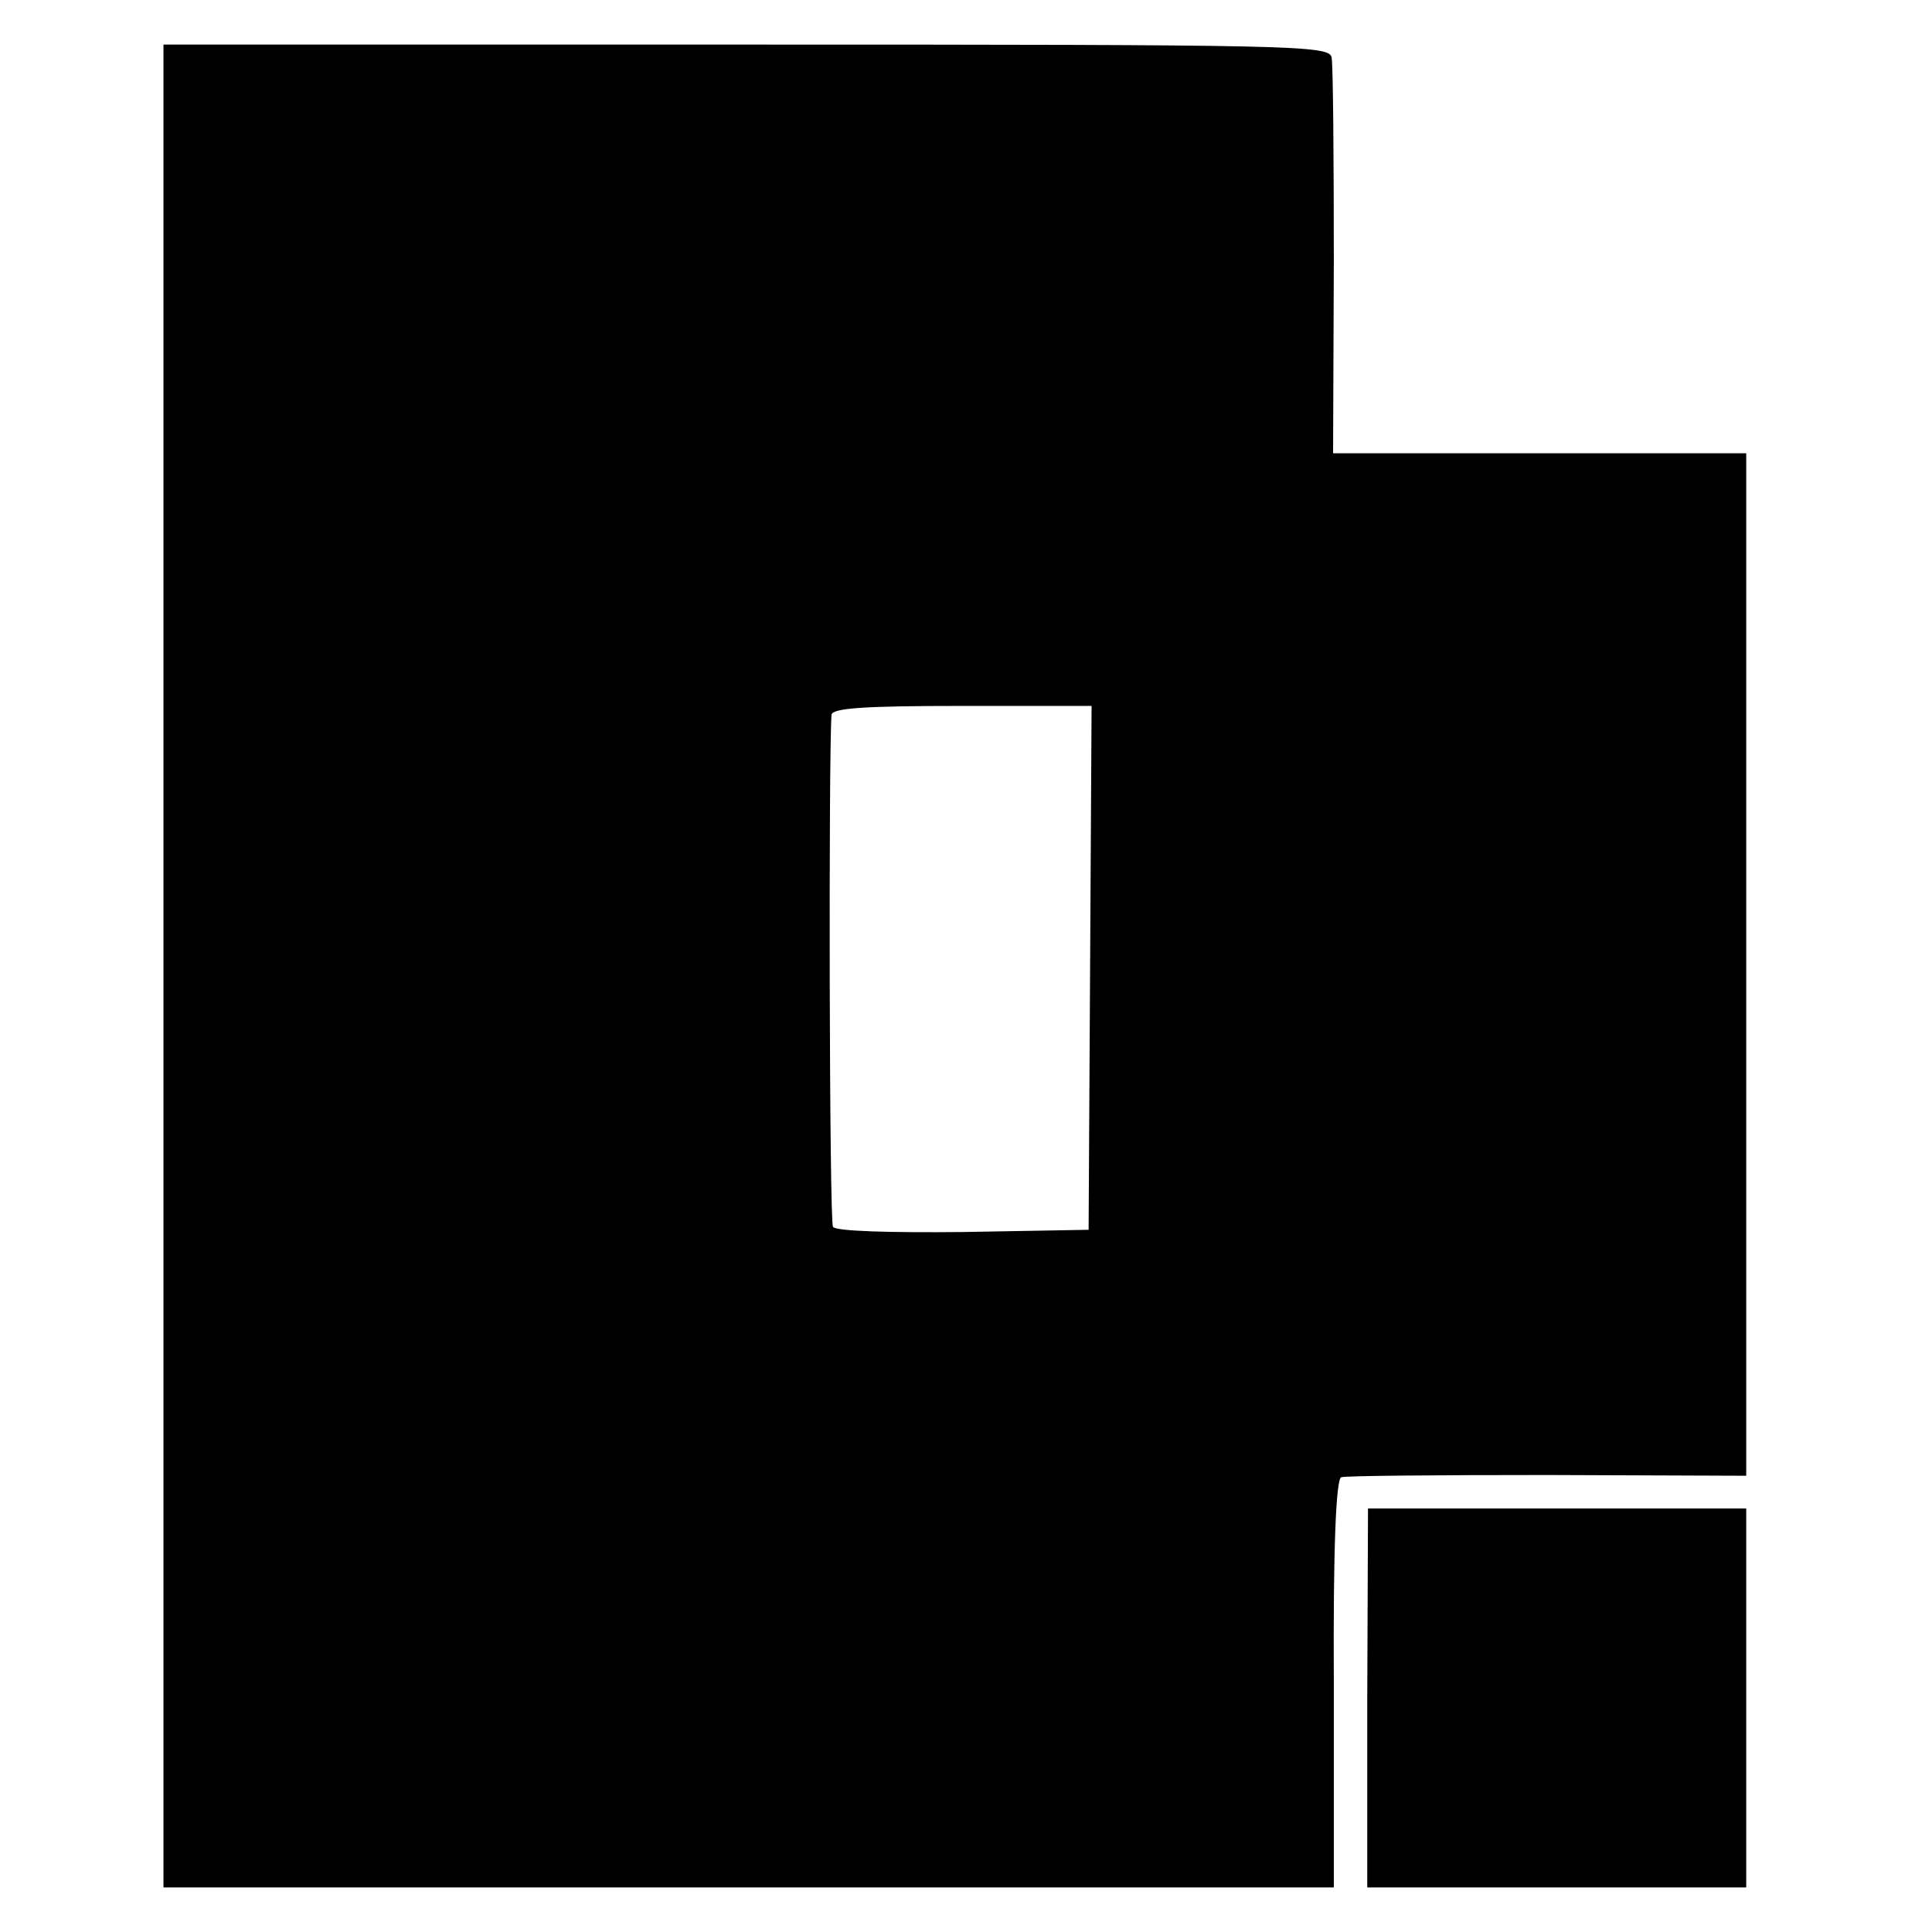 <?xml version="1.0" standalone="no"?>
<!DOCTYPE svg PUBLIC "-//W3C//DTD SVG 20010904//EN"
 "http://www.w3.org/TR/2001/REC-SVG-20010904/DTD/svg10.dtd">
<svg version="1.0" xmlns="http://www.w3.org/2000/svg"
 width="260pt" height="260pt" viewBox="0 0 260 260"
 preserveAspectRatio="xMidYMid meet">
<g transform="translate(0,260) scale(0.1,-0.1)"
fill="#000000" stroke="none">
<path d="M220 1300 l0 -1240 788 0 787 0 0 275 c-1 182 3 275 10 277 5 2 130
3 278 3 l267 -1 0 688 0 688 -278 0 -278 0 1 258 c0 141 -1 265 -3 275 -4 16
-50 17 -788 17 l-784 0 0 -1240z m1247 -2 l-2 -353 -169 -3 c-97 -1 -172 1
-175 7 -5 7 -6 633 -2 689 1 9 43 12 175 12 l175 0 -2 -352z"/>
<path d="M1840 315 l0 -255 255 0 255 0 0 255 0 255 -255 0 -254 0 -1 -255z"/>
</g>
</svg>
